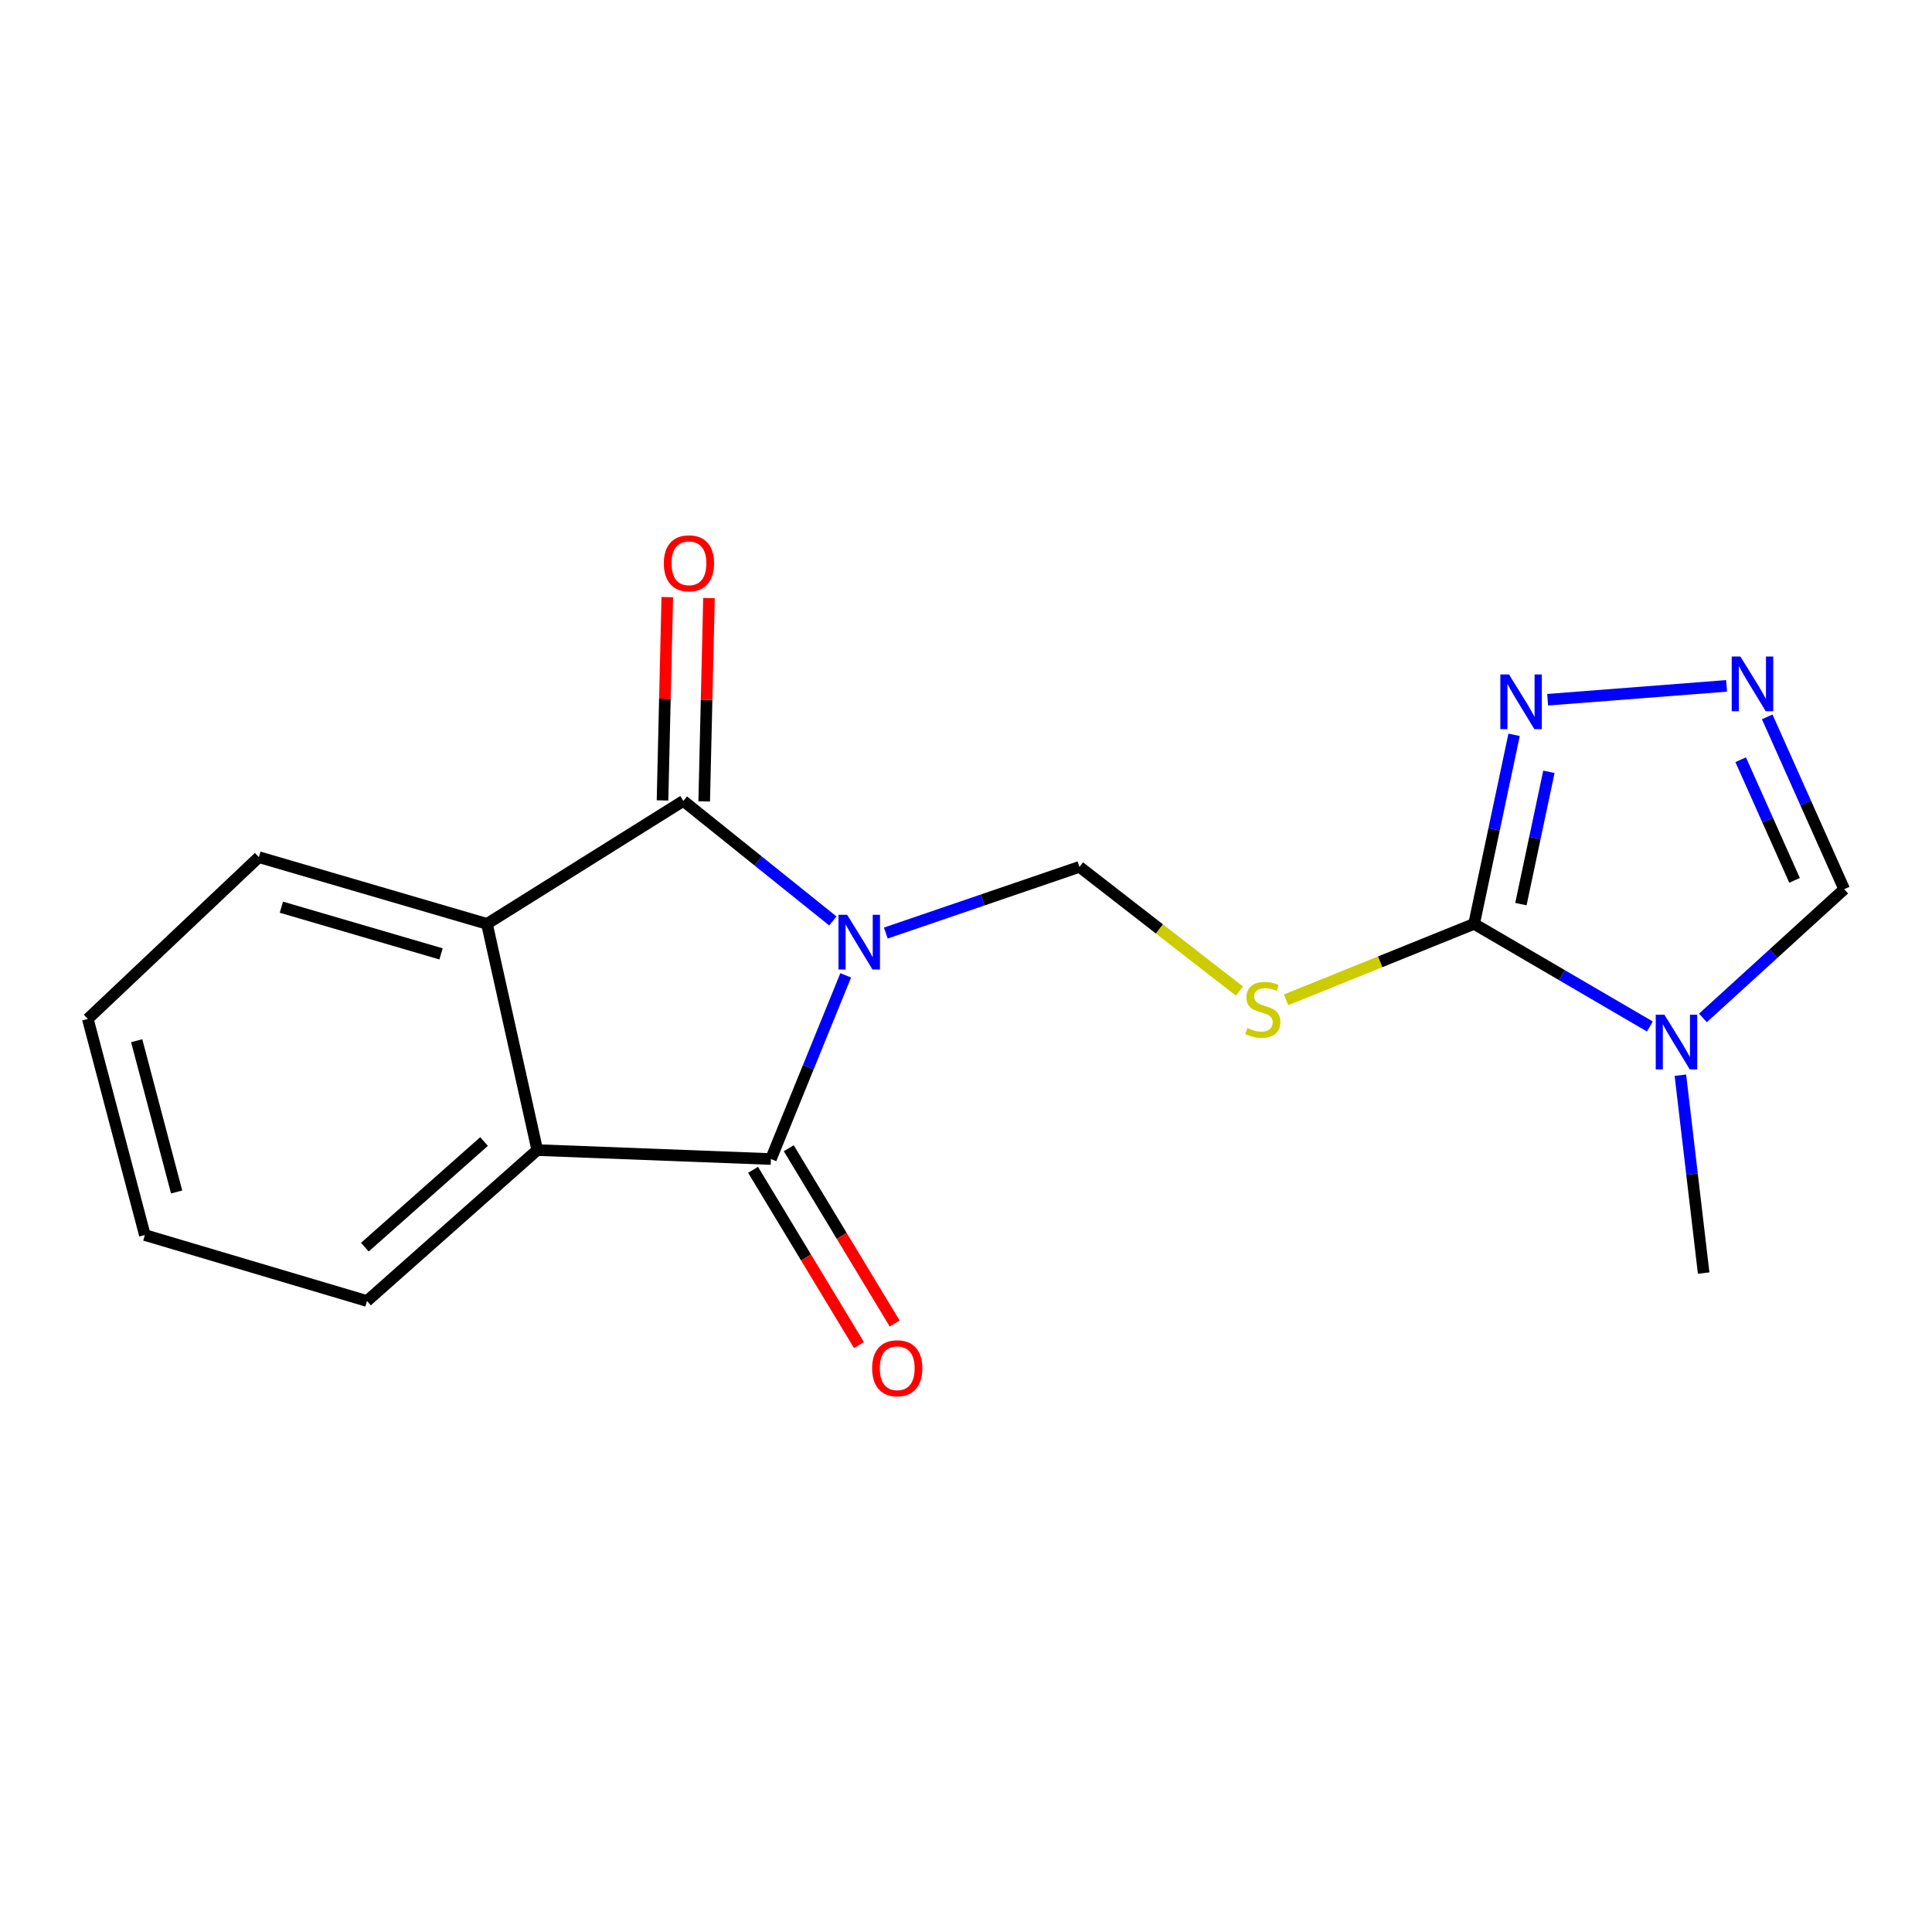 <?xml version='1.0' encoding='iso-8859-1'?>
<svg version='1.1' baseProfile='full'
              xmlns='http://www.w3.org/2000/svg'
                      xmlns:rdkit='http://www.rdkit.org/xml'
                      xmlns:xlink='http://www.w3.org/1999/xlink'
                  xml:space='preserve'
width='1000px' height='1000px' viewBox='0 0 1000 1000'>
<!-- END OF HEADER -->
<rect style='opacity:1.0;fill:#FFFFFF;stroke:none' width='1000' height='1000' x='0' y='0'> </rect>
<path class='bond-0' d='M 437.739,504.842 L 418.382,552.377' style='fill:none;fill-rule:evenodd;stroke:#0000FF;stroke-width:6px;stroke-linecap:butt;stroke-linejoin:miter;stroke-opacity:1' />
<path class='bond-0' d='M 418.382,552.377 L 399.025,599.912' style='fill:none;fill-rule:evenodd;stroke:#000000;stroke-width:6px;stroke-linecap:butt;stroke-linejoin:miter;stroke-opacity:1' />
<path class='bond-1' d='M 431.08,476.683 L 392.393,445.615' style='fill:none;fill-rule:evenodd;stroke:#0000FF;stroke-width:6px;stroke-linecap:butt;stroke-linejoin:miter;stroke-opacity:1' />
<path class='bond-1' d='M 392.393,445.615 L 353.706,414.546' style='fill:none;fill-rule:evenodd;stroke:#000000;stroke-width:6px;stroke-linecap:butt;stroke-linejoin:miter;stroke-opacity:1' />
<path class='bond-4' d='M 458.491,482.952 L 508.615,465.82' style='fill:none;fill-rule:evenodd;stroke:#0000FF;stroke-width:6px;stroke-linecap:butt;stroke-linejoin:miter;stroke-opacity:1' />
<path class='bond-4' d='M 508.615,465.82 L 558.738,448.689' style='fill:none;fill-rule:evenodd;stroke:#000000;stroke-width:6px;stroke-linecap:butt;stroke-linejoin:miter;stroke-opacity:1' />
<path class='bond-5' d='M 399.025,599.912 L 278.082,595.283' style='fill:none;fill-rule:evenodd;stroke:#000000;stroke-width:6px;stroke-linecap:butt;stroke-linejoin:miter;stroke-opacity:1' />
<path class='bond-11' d='M 389.787,605.494 L 417.197,650.857' style='fill:none;fill-rule:evenodd;stroke:#000000;stroke-width:6px;stroke-linecap:butt;stroke-linejoin:miter;stroke-opacity:1' />
<path class='bond-11' d='M 417.197,650.857 L 444.607,696.22' style='fill:none;fill-rule:evenodd;stroke:#FF0000;stroke-width:6px;stroke-linecap:butt;stroke-linejoin:miter;stroke-opacity:1' />
<path class='bond-11' d='M 408.262,594.33 L 435.672,639.693' style='fill:none;fill-rule:evenodd;stroke:#000000;stroke-width:6px;stroke-linecap:butt;stroke-linejoin:miter;stroke-opacity:1' />
<path class='bond-11' d='M 435.672,639.693 L 463.082,685.056' style='fill:none;fill-rule:evenodd;stroke:#FF0000;stroke-width:6px;stroke-linecap:butt;stroke-linejoin:miter;stroke-opacity:1' />
<path class='bond-6' d='M 353.706,414.546 L 252.046,478.19' style='fill:none;fill-rule:evenodd;stroke:#000000;stroke-width:6px;stroke-linecap:butt;stroke-linejoin:miter;stroke-opacity:1' />
<path class='bond-12' d='M 364.496,414.8 L 365.731,362.186' style='fill:none;fill-rule:evenodd;stroke:#000000;stroke-width:6px;stroke-linecap:butt;stroke-linejoin:miter;stroke-opacity:1' />
<path class='bond-12' d='M 365.731,362.186 L 366.967,309.572' style='fill:none;fill-rule:evenodd;stroke:#FF0000;stroke-width:6px;stroke-linecap:butt;stroke-linejoin:miter;stroke-opacity:1' />
<path class='bond-12' d='M 342.915,414.293 L 344.151,361.679' style='fill:none;fill-rule:evenodd;stroke:#000000;stroke-width:6px;stroke-linecap:butt;stroke-linejoin:miter;stroke-opacity:1' />
<path class='bond-12' d='M 344.151,361.679 L 345.387,309.065' style='fill:none;fill-rule:evenodd;stroke:#FF0000;stroke-width:6px;stroke-linecap:butt;stroke-linejoin:miter;stroke-opacity:1' />
<path class='bond-2' d='M 762.992,478.19 L 714.327,497.85' style='fill:none;fill-rule:evenodd;stroke:#000000;stroke-width:6px;stroke-linecap:butt;stroke-linejoin:miter;stroke-opacity:1' />
<path class='bond-2' d='M 714.327,497.85 L 665.662,517.51' style='fill:none;fill-rule:evenodd;stroke:#CCCC00;stroke-width:6px;stroke-linecap:butt;stroke-linejoin:miter;stroke-opacity:1' />
<path class='bond-3' d='M 762.992,478.19 L 808.482,504.75' style='fill:none;fill-rule:evenodd;stroke:#000000;stroke-width:6px;stroke-linecap:butt;stroke-linejoin:miter;stroke-opacity:1' />
<path class='bond-3' d='M 808.482,504.75 L 853.972,531.31' style='fill:none;fill-rule:evenodd;stroke:#0000FF;stroke-width:6px;stroke-linecap:butt;stroke-linejoin:miter;stroke-opacity:1' />
<path class='bond-8' d='M 762.992,478.19 L 773.343,429.265' style='fill:none;fill-rule:evenodd;stroke:#000000;stroke-width:6px;stroke-linecap:butt;stroke-linejoin:miter;stroke-opacity:1' />
<path class='bond-8' d='M 773.343,429.265 L 783.695,380.341' style='fill:none;fill-rule:evenodd;stroke:#0000FF;stroke-width:6px;stroke-linecap:butt;stroke-linejoin:miter;stroke-opacity:1' />
<path class='bond-8' d='M 787.216,467.981 L 794.462,433.733' style='fill:none;fill-rule:evenodd;stroke:#000000;stroke-width:6px;stroke-linecap:butt;stroke-linejoin:miter;stroke-opacity:1' />
<path class='bond-8' d='M 794.462,433.733 L 801.708,399.486' style='fill:none;fill-rule:evenodd;stroke:#0000FF;stroke-width:6px;stroke-linecap:butt;stroke-linejoin:miter;stroke-opacity:1' />
<path class='bond-10' d='M 881.421,526.888 L 917.983,493.569' style='fill:none;fill-rule:evenodd;stroke:#0000FF;stroke-width:6px;stroke-linecap:butt;stroke-linejoin:miter;stroke-opacity:1' />
<path class='bond-10' d='M 917.983,493.569 L 954.545,460.249' style='fill:none;fill-rule:evenodd;stroke:#000000;stroke-width:6px;stroke-linecap:butt;stroke-linejoin:miter;stroke-opacity:1' />
<path class='bond-13' d='M 869.765,556.521 L 875.788,607.73' style='fill:none;fill-rule:evenodd;stroke:#0000FF;stroke-width:6px;stroke-linecap:butt;stroke-linejoin:miter;stroke-opacity:1' />
<path class='bond-13' d='M 875.788,607.73 L 881.812,658.938' style='fill:none;fill-rule:evenodd;stroke:#000000;stroke-width:6px;stroke-linecap:butt;stroke-linejoin:miter;stroke-opacity:1' />
<path class='bond-7' d='M 558.738,448.689 L 600.144,480.838' style='fill:none;fill-rule:evenodd;stroke:#000000;stroke-width:6px;stroke-linecap:butt;stroke-linejoin:miter;stroke-opacity:1' />
<path class='bond-7' d='M 600.144,480.838 L 641.55,512.987' style='fill:none;fill-rule:evenodd;stroke:#CCCC00;stroke-width:6px;stroke-linecap:butt;stroke-linejoin:miter;stroke-opacity:1' />
<path class='bond-14' d='M 278.082,595.283 L 189.95,673.401' style='fill:none;fill-rule:evenodd;stroke:#000000;stroke-width:6px;stroke-linecap:butt;stroke-linejoin:miter;stroke-opacity:1' />
<path class='bond-14' d='M 250.544,590.847 L 188.852,645.529' style='fill:none;fill-rule:evenodd;stroke:#000000;stroke-width:6px;stroke-linecap:butt;stroke-linejoin:miter;stroke-opacity:1' />
<path class='bond-18' d='M 278.082,595.283 L 252.046,478.19' style='fill:none;fill-rule:evenodd;stroke:#000000;stroke-width:6px;stroke-linecap:butt;stroke-linejoin:miter;stroke-opacity:1' />
<path class='bond-15' d='M 252.046,478.19 L 133.994,443.664' style='fill:none;fill-rule:evenodd;stroke:#000000;stroke-width:6px;stroke-linecap:butt;stroke-linejoin:miter;stroke-opacity:1' />
<path class='bond-15' d='M 228.279,493.729 L 145.643,469.561' style='fill:none;fill-rule:evenodd;stroke:#000000;stroke-width:6px;stroke-linecap:butt;stroke-linejoin:miter;stroke-opacity:1' />
<path class='bond-9' d='M 801.055,362.18 L 893.681,355.01' style='fill:none;fill-rule:evenodd;stroke:#0000FF;stroke-width:6px;stroke-linecap:butt;stroke-linejoin:miter;stroke-opacity:1' />
<path class='bond-20' d='M 914.704,371.043 L 934.625,415.646' style='fill:none;fill-rule:evenodd;stroke:#0000FF;stroke-width:6px;stroke-linecap:butt;stroke-linejoin:miter;stroke-opacity:1' />
<path class='bond-20' d='M 934.625,415.646 L 954.545,460.249' style='fill:none;fill-rule:evenodd;stroke:#000000;stroke-width:6px;stroke-linecap:butt;stroke-linejoin:miter;stroke-opacity:1' />
<path class='bond-20' d='M 900.97,393.227 L 914.915,424.449' style='fill:none;fill-rule:evenodd;stroke:#0000FF;stroke-width:6px;stroke-linecap:butt;stroke-linejoin:miter;stroke-opacity:1' />
<path class='bond-20' d='M 914.915,424.449 L 928.859,455.671' style='fill:none;fill-rule:evenodd;stroke:#000000;stroke-width:6px;stroke-linecap:butt;stroke-linejoin:miter;stroke-opacity:1' />
<path class='bond-16' d='M 189.95,673.401 L 74.98,639.259' style='fill:none;fill-rule:evenodd;stroke:#000000;stroke-width:6px;stroke-linecap:butt;stroke-linejoin:miter;stroke-opacity:1' />
<path class='bond-17' d='M 133.994,443.664 L 45.455,527.394' style='fill:none;fill-rule:evenodd;stroke:#000000;stroke-width:6px;stroke-linecap:butt;stroke-linejoin:miter;stroke-opacity:1' />
<path class='bond-19' d='M 74.98,639.259 L 45.455,527.394' style='fill:none;fill-rule:evenodd;stroke:#000000;stroke-width:6px;stroke-linecap:butt;stroke-linejoin:miter;stroke-opacity:1' />
<path class='bond-19' d='M 91.422,616.97 L 70.755,538.665' style='fill:none;fill-rule:evenodd;stroke:#000000;stroke-width:6px;stroke-linecap:butt;stroke-linejoin:miter;stroke-opacity:1' />
<path  class='atom-0' d='M 438.479 473.492
L 447.759 488.492
Q 448.679 489.972, 450.159 492.652
Q 451.639 495.332, 451.719 495.492
L 451.719 473.492
L 455.479 473.492
L 455.479 501.812
L 451.599 501.812
L 441.639 485.412
Q 440.479 483.492, 439.239 481.292
Q 438.039 479.092, 437.679 478.412
L 437.679 501.812
L 433.999 501.812
L 433.999 473.492
L 438.479 473.492
' fill='#0000FF'/>
<path  class='atom-4' d='M 861.485 525.191
L 870.765 540.191
Q 871.685 541.671, 873.165 544.351
Q 874.645 547.031, 874.725 547.191
L 874.725 525.191
L 878.485 525.191
L 878.485 553.511
L 874.605 553.511
L 864.645 537.111
Q 863.485 535.191, 862.245 532.991
Q 861.045 530.791, 860.685 530.111
L 860.685 553.511
L 857.005 553.511
L 857.005 525.191
L 861.485 525.191
' fill='#0000FF'/>
<path  class='atom-8' d='M 645.634 532.09
Q 645.954 532.21, 647.274 532.77
Q 648.594 533.33, 650.034 533.69
Q 651.514 534.01, 652.954 534.01
Q 655.634 534.01, 657.194 532.73
Q 658.754 531.41, 658.754 529.13
Q 658.754 527.57, 657.954 526.61
Q 657.194 525.65, 655.994 525.13
Q 654.794 524.61, 652.794 524.01
Q 650.274 523.25, 648.754 522.53
Q 647.274 521.81, 646.194 520.29
Q 645.154 518.77, 645.154 516.21
Q 645.154 512.65, 647.554 510.45
Q 649.994 508.25, 654.794 508.25
Q 658.074 508.25, 661.794 509.81
L 660.874 512.89
Q 657.474 511.49, 654.914 511.49
Q 652.154 511.49, 650.634 512.65
Q 649.114 513.77, 649.154 515.73
Q 649.154 517.25, 649.914 518.17
Q 650.714 519.09, 651.834 519.61
Q 652.994 520.13, 654.914 520.73
Q 657.474 521.53, 658.994 522.33
Q 660.514 523.13, 661.594 524.77
Q 662.714 526.37, 662.714 529.13
Q 662.714 533.05, 660.074 535.17
Q 657.474 537.25, 653.114 537.25
Q 650.594 537.25, 648.674 536.69
Q 646.794 536.17, 644.554 535.25
L 645.634 532.09
' fill='#CCCC00'/>
<path  class='atom-9' d='M 781.052 349.083
L 790.332 364.083
Q 791.252 365.563, 792.732 368.243
Q 794.212 370.923, 794.292 371.083
L 794.292 349.083
L 798.052 349.083
L 798.052 377.403
L 794.172 377.403
L 784.212 361.003
Q 783.052 359.083, 781.812 356.883
Q 780.612 354.683, 780.252 354.003
L 780.252 377.403
L 776.572 377.403
L 776.572 349.083
L 781.052 349.083
' fill='#0000FF'/>
<path  class='atom-10' d='M 900.82 339.813
L 910.1 354.813
Q 911.02 356.293, 912.5 358.973
Q 913.98 361.653, 914.06 361.813
L 914.06 339.813
L 917.82 339.813
L 917.82 368.133
L 913.94 368.133
L 903.98 351.733
Q 902.82 349.813, 901.58 347.613
Q 900.38 345.413, 900.02 344.733
L 900.02 368.133
L 896.34 368.133
L 896.34 339.813
L 900.82 339.813
' fill='#0000FF'/>
<path  class='atom-12' d='M 451.407 708.199
Q 451.407 701.399, 454.767 697.599
Q 458.127 693.799, 464.407 693.799
Q 470.687 693.799, 474.047 697.599
Q 477.407 701.399, 477.407 708.199
Q 477.407 715.079, 474.007 718.999
Q 470.607 722.879, 464.407 722.879
Q 458.167 722.879, 454.767 718.999
Q 451.407 715.119, 451.407 708.199
M 464.407 719.679
Q 468.727 719.679, 471.047 716.799
Q 473.407 713.879, 473.407 708.199
Q 473.407 702.639, 471.047 699.839
Q 468.727 696.999, 464.407 696.999
Q 460.087 696.999, 457.727 699.799
Q 455.407 702.599, 455.407 708.199
Q 455.407 713.919, 457.727 716.799
Q 460.087 719.679, 464.407 719.679
' fill='#FF0000'/>
<path  class='atom-13' d='M 343.596 291.561
Q 343.596 284.761, 346.956 280.961
Q 350.316 277.161, 356.596 277.161
Q 362.876 277.161, 366.236 280.961
Q 369.596 284.761, 369.596 291.561
Q 369.596 298.441, 366.196 302.361
Q 362.796 306.241, 356.596 306.241
Q 350.356 306.241, 346.956 302.361
Q 343.596 298.481, 343.596 291.561
M 356.596 303.041
Q 360.916 303.041, 363.236 300.161
Q 365.596 297.241, 365.596 291.561
Q 365.596 286.001, 363.236 283.201
Q 360.916 280.361, 356.596 280.361
Q 352.276 280.361, 349.916 283.161
Q 347.596 285.961, 347.596 291.561
Q 347.596 297.281, 349.916 300.161
Q 352.276 303.041, 356.596 303.041
' fill='#FF0000'/>
</svg>
